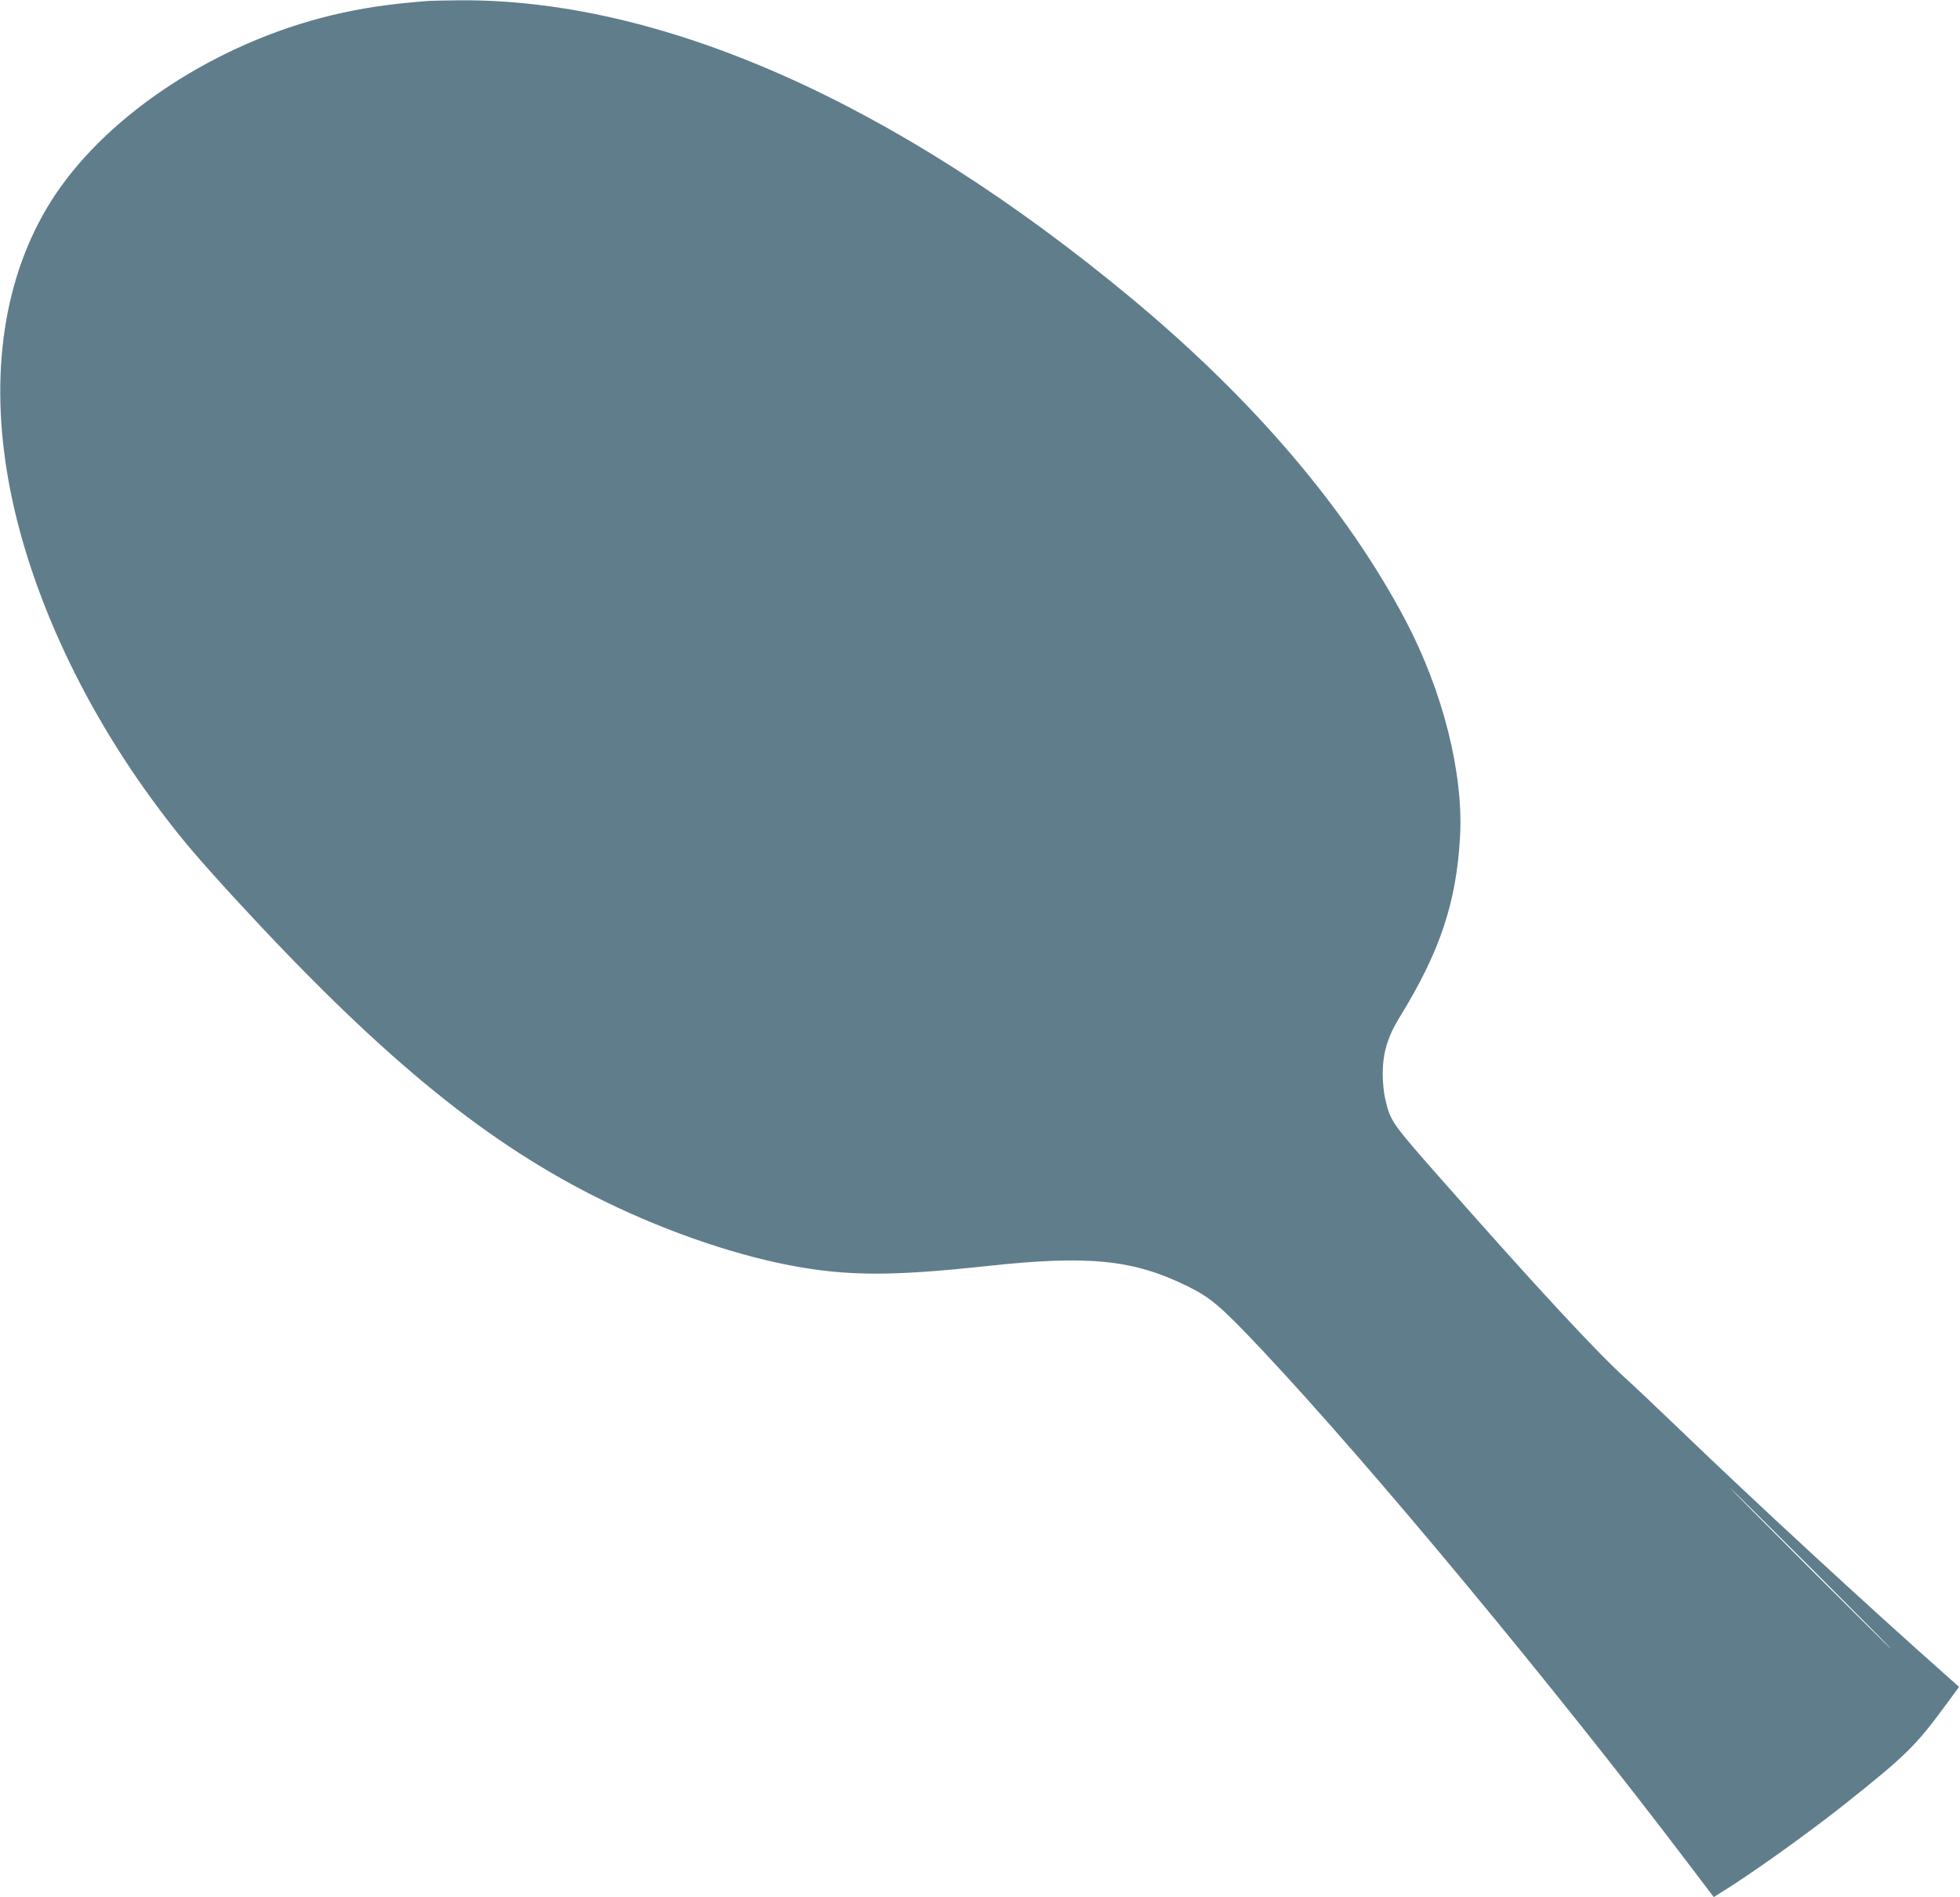 <?xml version="1.0" standalone="no"?>
<!DOCTYPE svg PUBLIC "-//W3C//DTD SVG 20010904//EN"
 "http://www.w3.org/TR/2001/REC-SVG-20010904/DTD/svg10.dtd">
<svg version="1.0" xmlns="http://www.w3.org/2000/svg"
 width="1280pt" height="1239pt" viewBox="0 0 1280 1239"
 preserveAspectRatio="xMidYMid meet">
<g transform="translate(0,1239) scale(0.1,-0.1)"
fill="#607d8b" stroke="none">
<path d="M2785 12383 c-252 -20 -430 -47 -625 -94 -741 -180 -1440 -635 -1798
-1169 -321 -480 -431 -1112 -316 -1814 118 -722 478 -1517 1001 -2211 142
-189 249 -314 479 -565 932 -1014 1604 -1572 2349 -1950 417 -212 882 -377
1280 -454 371 -71 663 -73 1283 -6 671 73 962 44 1319 -132 151 -74 219 -133
489 -420 707 -752 1911 -2203 2788 -3361 l158 -208 36 23 c184 111 574 389
822 586 397 316 463 381 657 646 l87 118 -70 62 c-528 468 -1276 1158 -1772
1636 -135 129 -282 269 -328 310 -196 177 -584 596 -1213 1309 -325 369 -331
377 -365 525 -9 37 -16 109 -16 159 0 140 32 245 111 374 262 425 370 747 394
1178 23 415 -112 950 -357 1415 -384 727 -992 1440 -1794 2106 -1540 1278
-3072 1955 -4394 1942 -91 -1 -183 -3 -205 -5z m9045 -10238 c289 -289 523
-525 520 -525 -3 0 -241 236 -530 525 -289 289 -523 525 -520 525 3 0 241
-236 530 -525z"/>
</g>
</svg>
